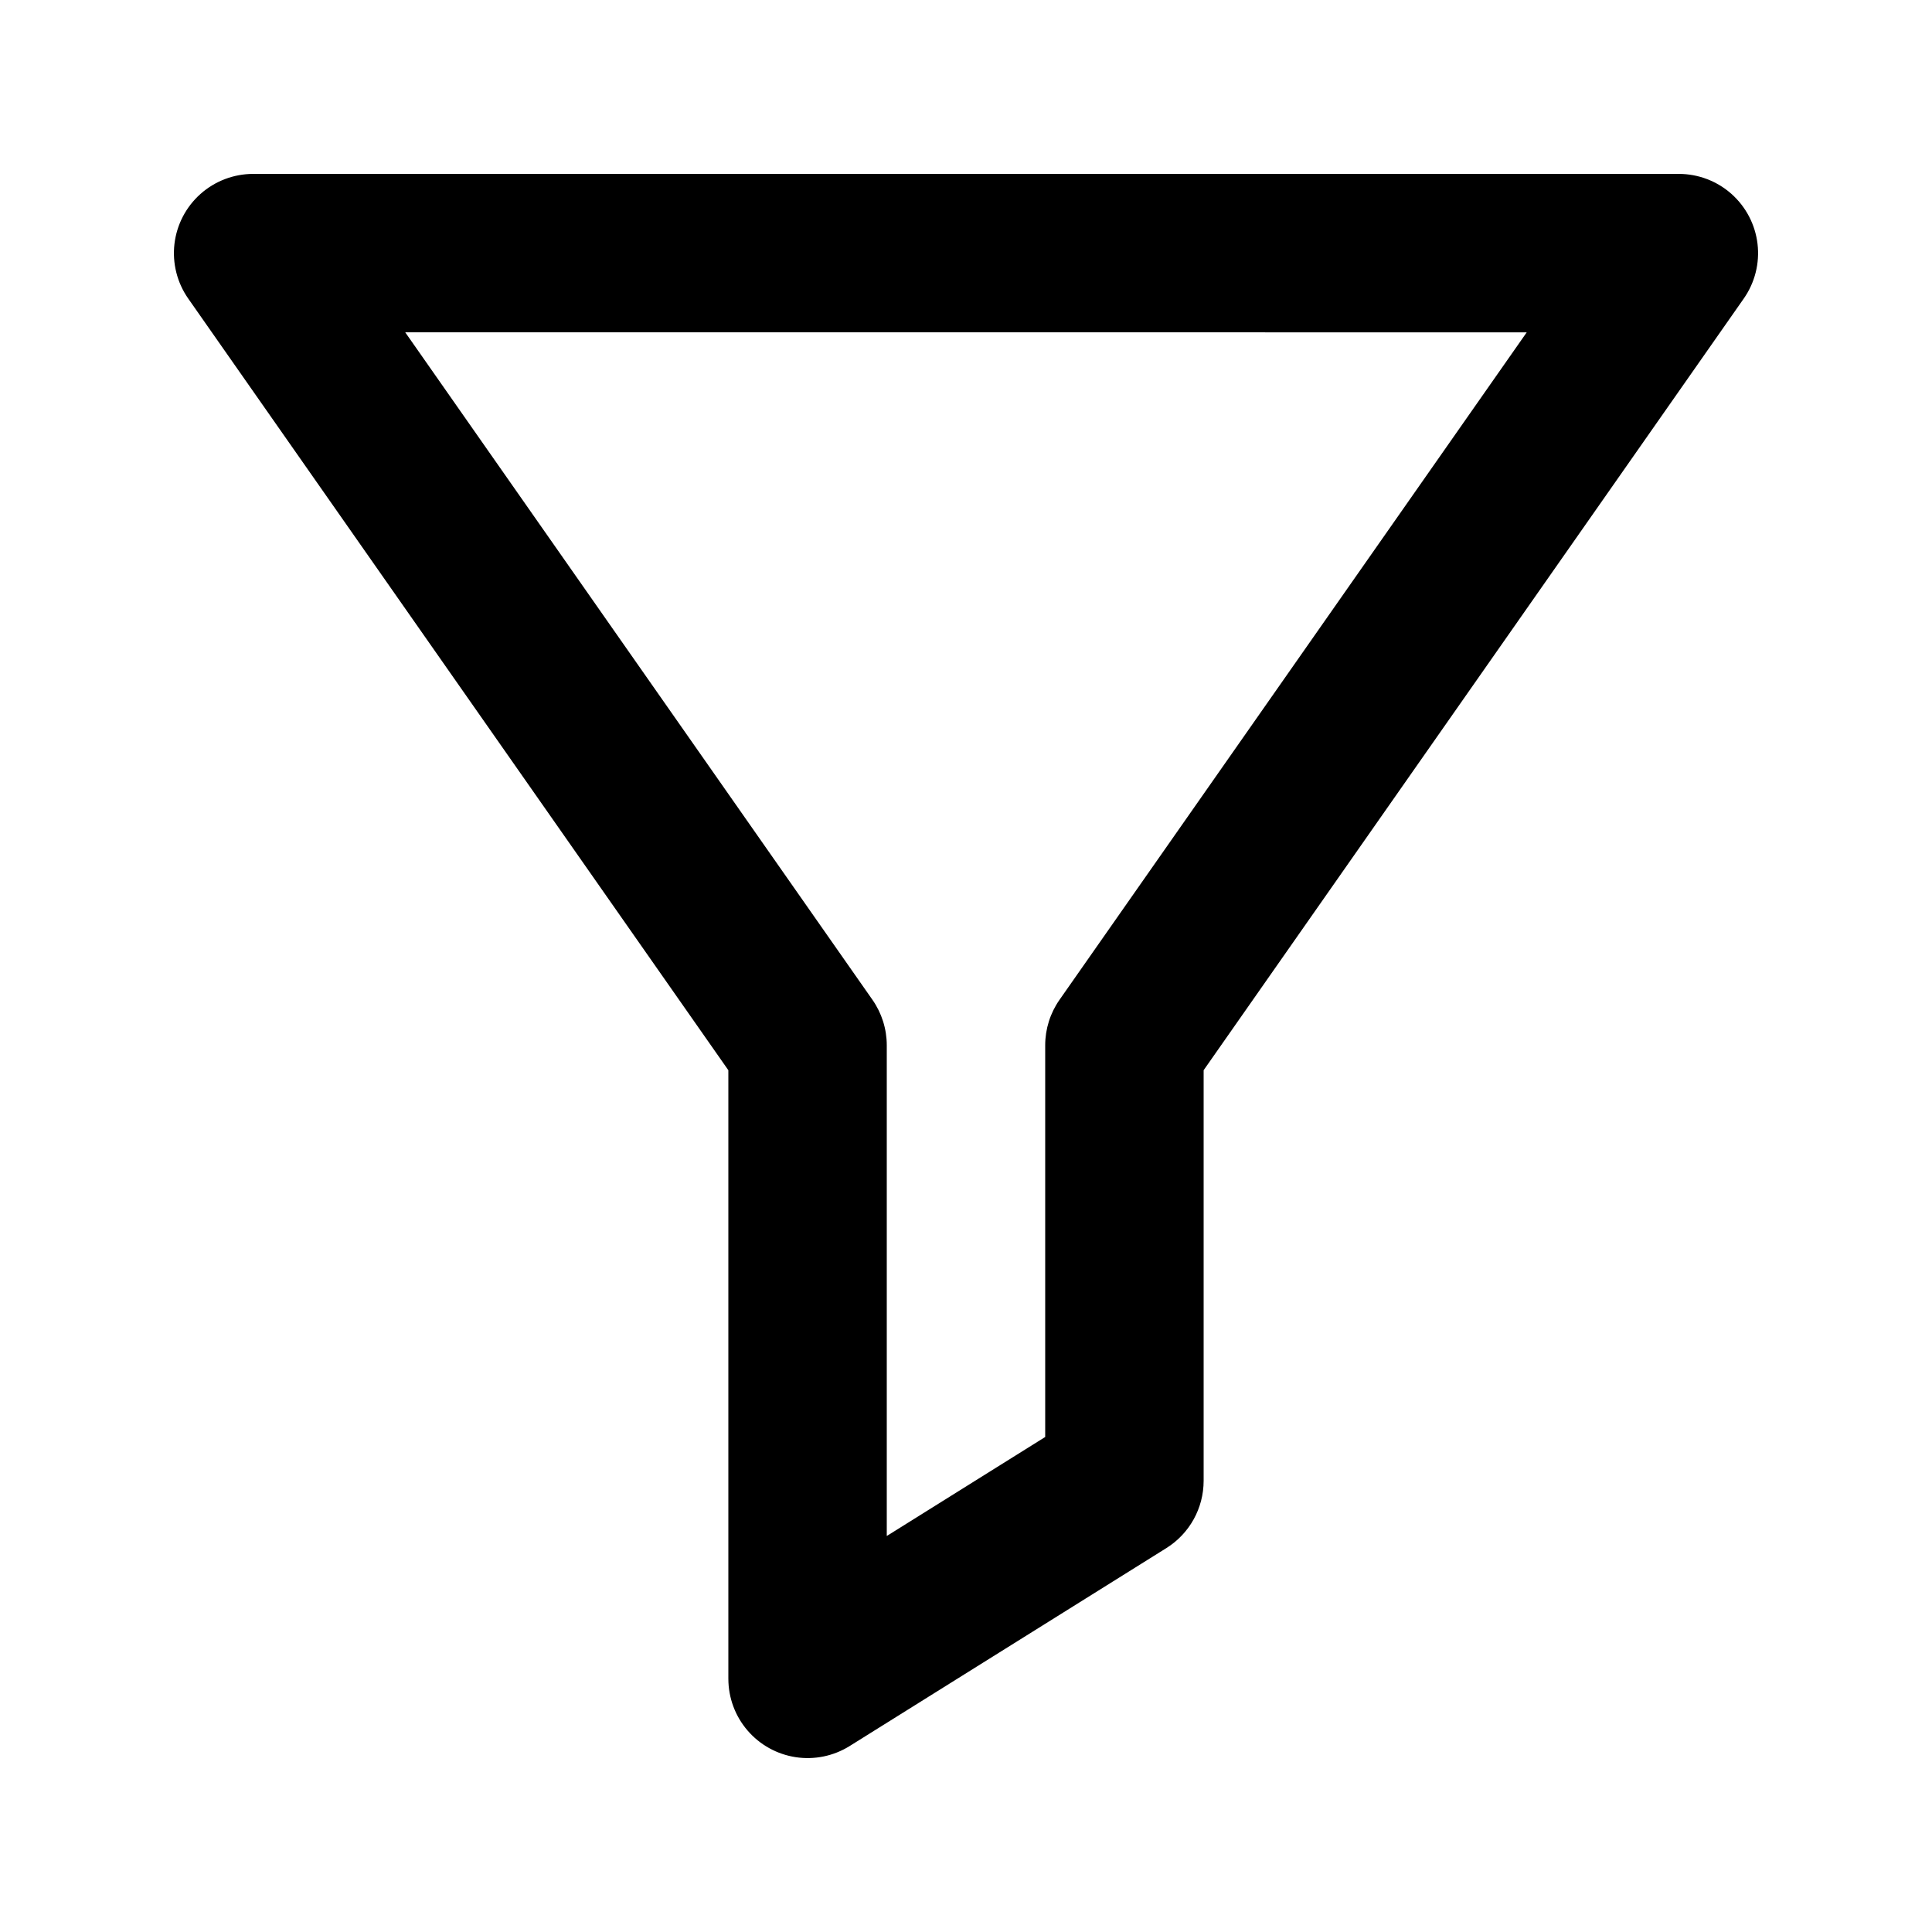 <?xml version="1.0" encoding="UTF-8"?>
<!-- Uploaded to: SVG Repo, www.svgrepo.com, Generator: SVG Repo Mixer Tools -->
<svg fill="#000000" width="800px" height="800px" version="1.1" viewBox="144 144 512 512" xmlns="http://www.w3.org/2000/svg">
 <path d="m337.02 588.93v-161.31l-143.15-204.51c-2.941-4.215-4.234-9.363-3.637-14.473 0.602-5.106 3.055-9.812 6.894-13.234 3.84-3.418 8.801-5.309 13.941-5.316h377.86c5.144 0.008 10.102 1.898 13.941 5.316 3.84 3.422 6.293 8.129 6.894 13.234 0.602 5.109-0.695 10.258-3.637 14.473l-143.15 204.51v108.83c-0.008 7.238-3.734 13.965-9.867 17.805l-83.969 52.48c-4.258 2.652-9.324 3.691-14.285 2.934-4.957-0.762-9.48-3.266-12.75-7.07-3.273-3.805-5.074-8.652-5.082-13.668zm-85.629-356.86 123.82 176.89c2.465 3.527 3.789 7.731 3.793 12.035v130.06l41.984-26.238v-103.82c0.004-4.305 1.324-8.508 3.793-12.035l123.82-176.89z"/>
</svg>